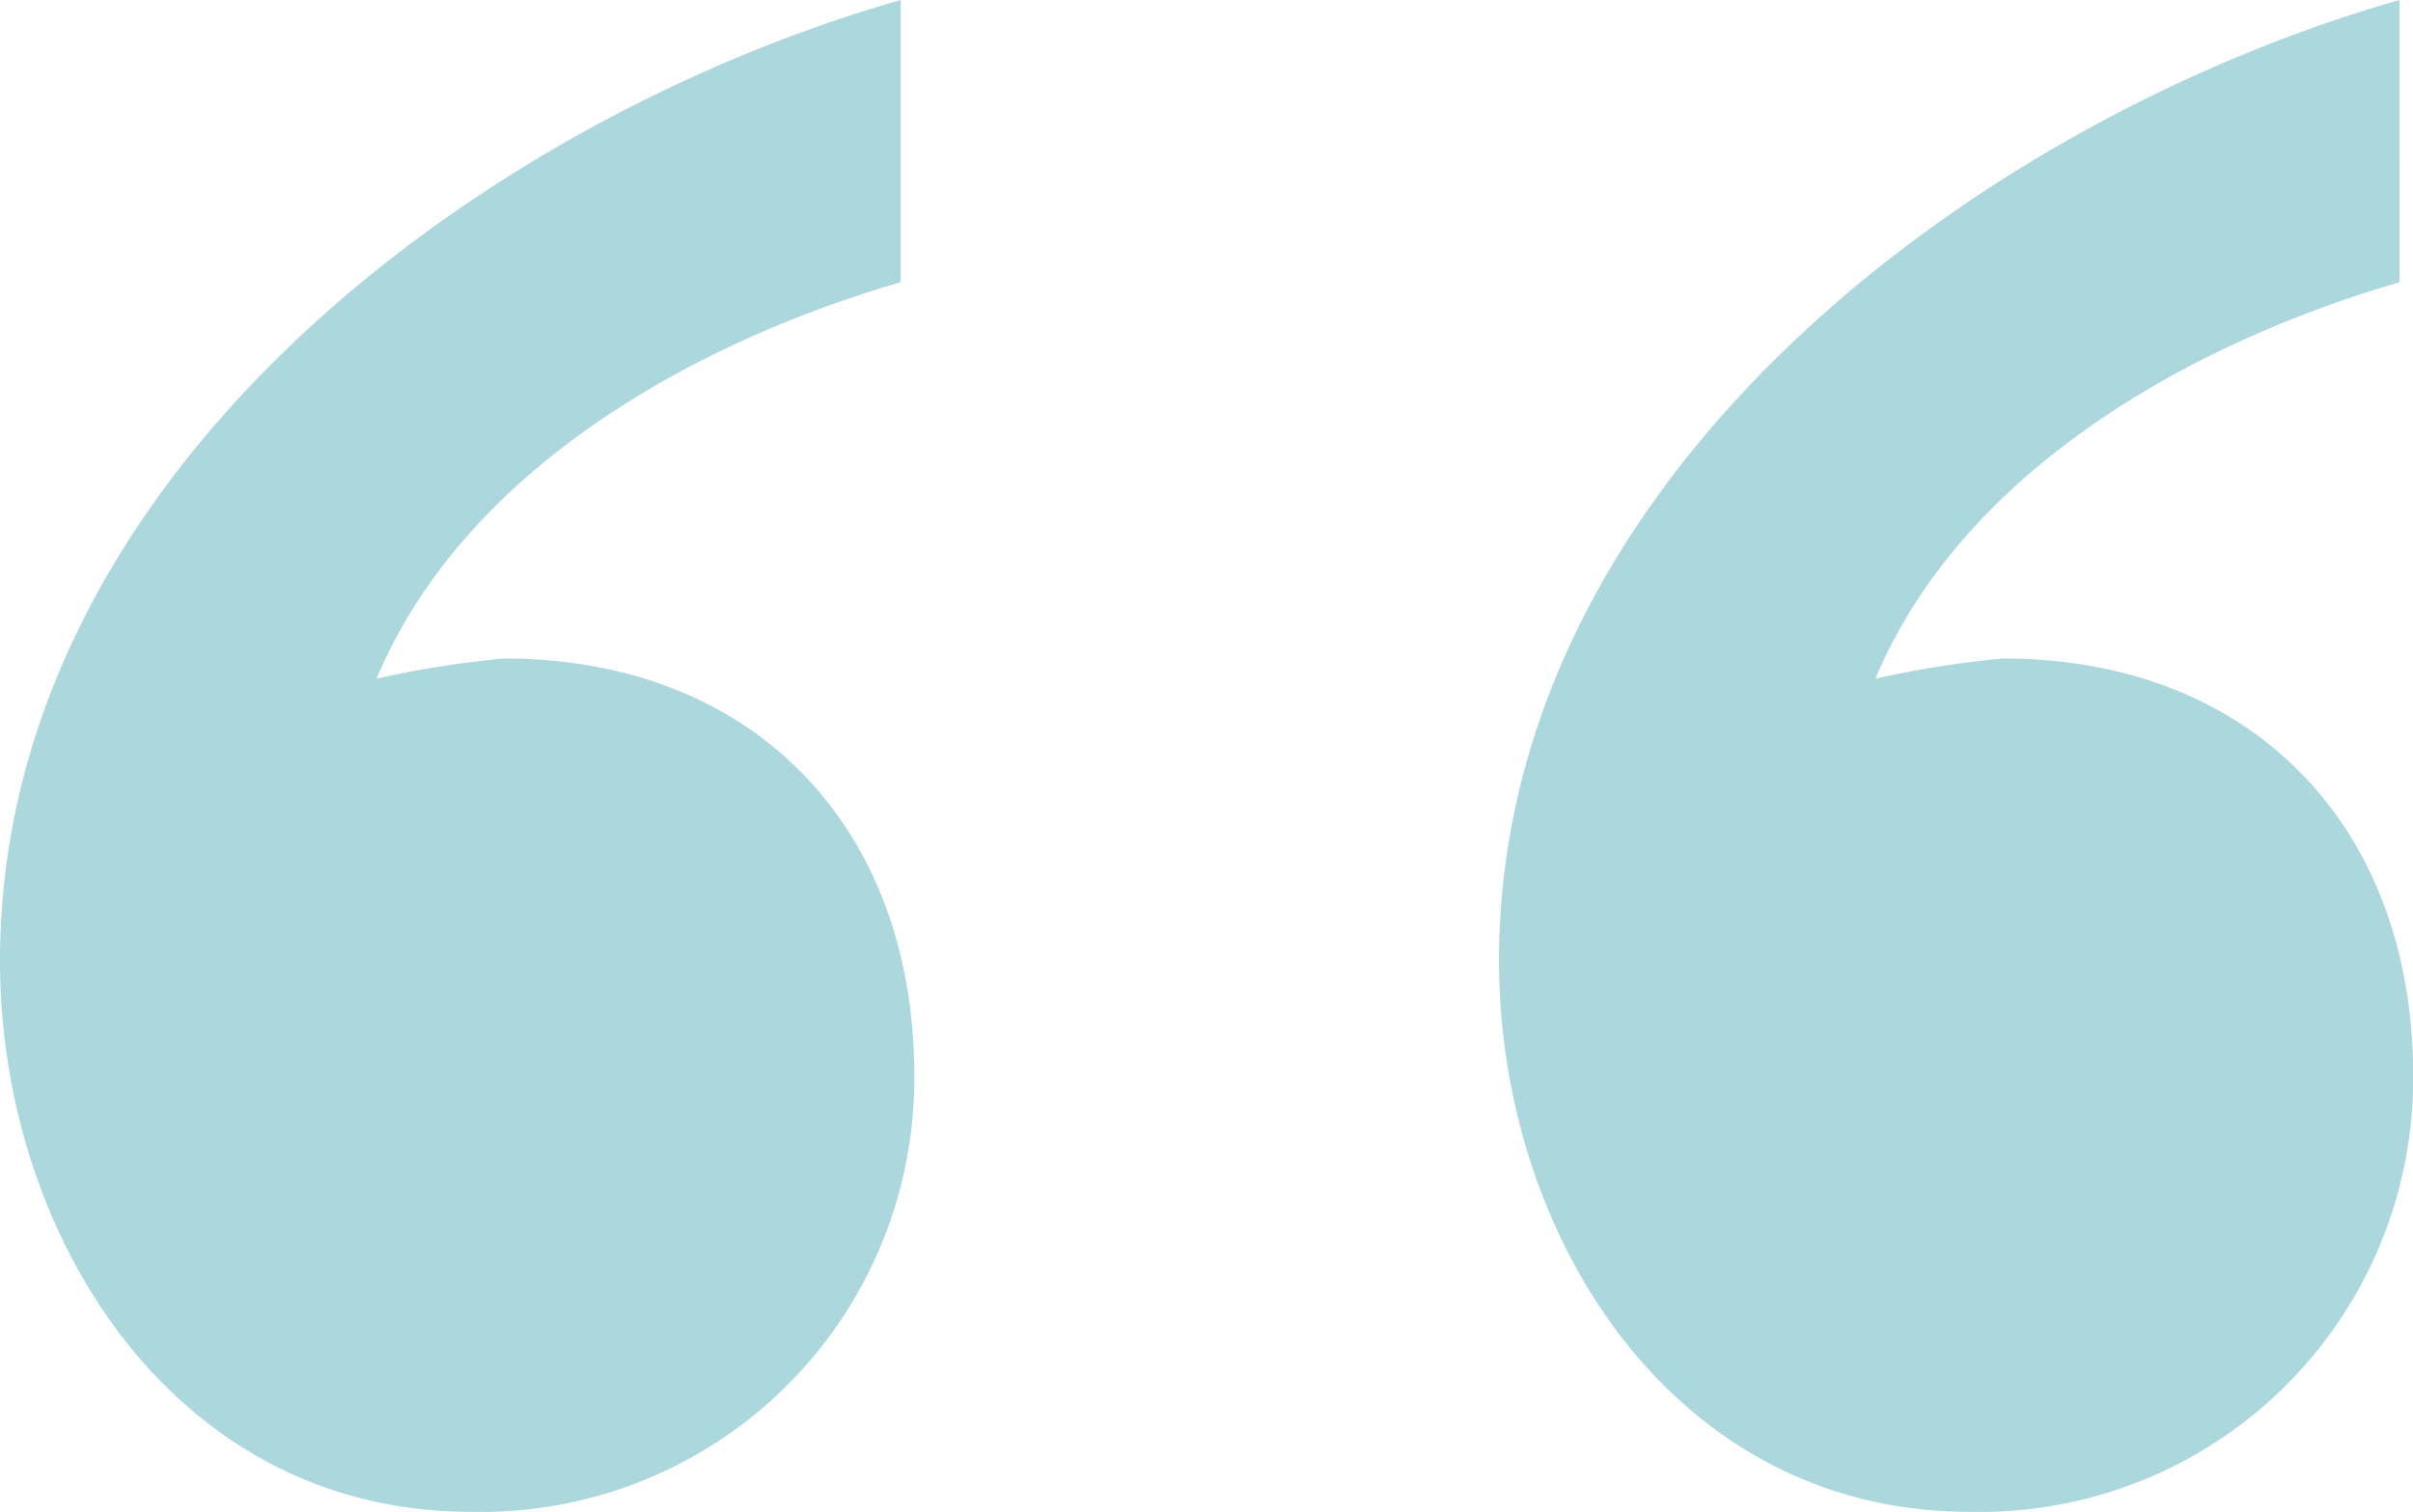 <?xml version="1.0" encoding="UTF-8"?> <svg xmlns="http://www.w3.org/2000/svg" xmlns:xlink="http://www.w3.org/1999/xlink" height="51.936" viewBox="0 0 82.866 51.936" width="82.866"><clipPath id="a"><path d="m0 0h82.866v51.936h-82.866z"></path></clipPath><g clip-path="url(#a)"><path d="m30.931 9.695c-7.156 2.079-15 6.463-18 13.62a33.927 33.927 0 0 1 4.386-.694c8.541 0 14.08 5.771 14.08 14.313a14.88 14.88 0 0 1 -15.234 15c-10.163.002-16.163-9.462-16.163-18.924 0-16.62 16.389-28.854 30.931-33.01zm51.474 0c-7.156 2.079-15 6.463-18 13.62a33.927 33.927 0 0 1 4.386-.694c8.541 0 14.08 5.771 14.08 14.313a14.88 14.88 0 0 1 -15.234 15c-10.156 0-16.158-9.464-16.158-18.926-.005-16.618 16.384-28.852 30.921-33.008z" fill="#abd7dd"></path></g></svg> 